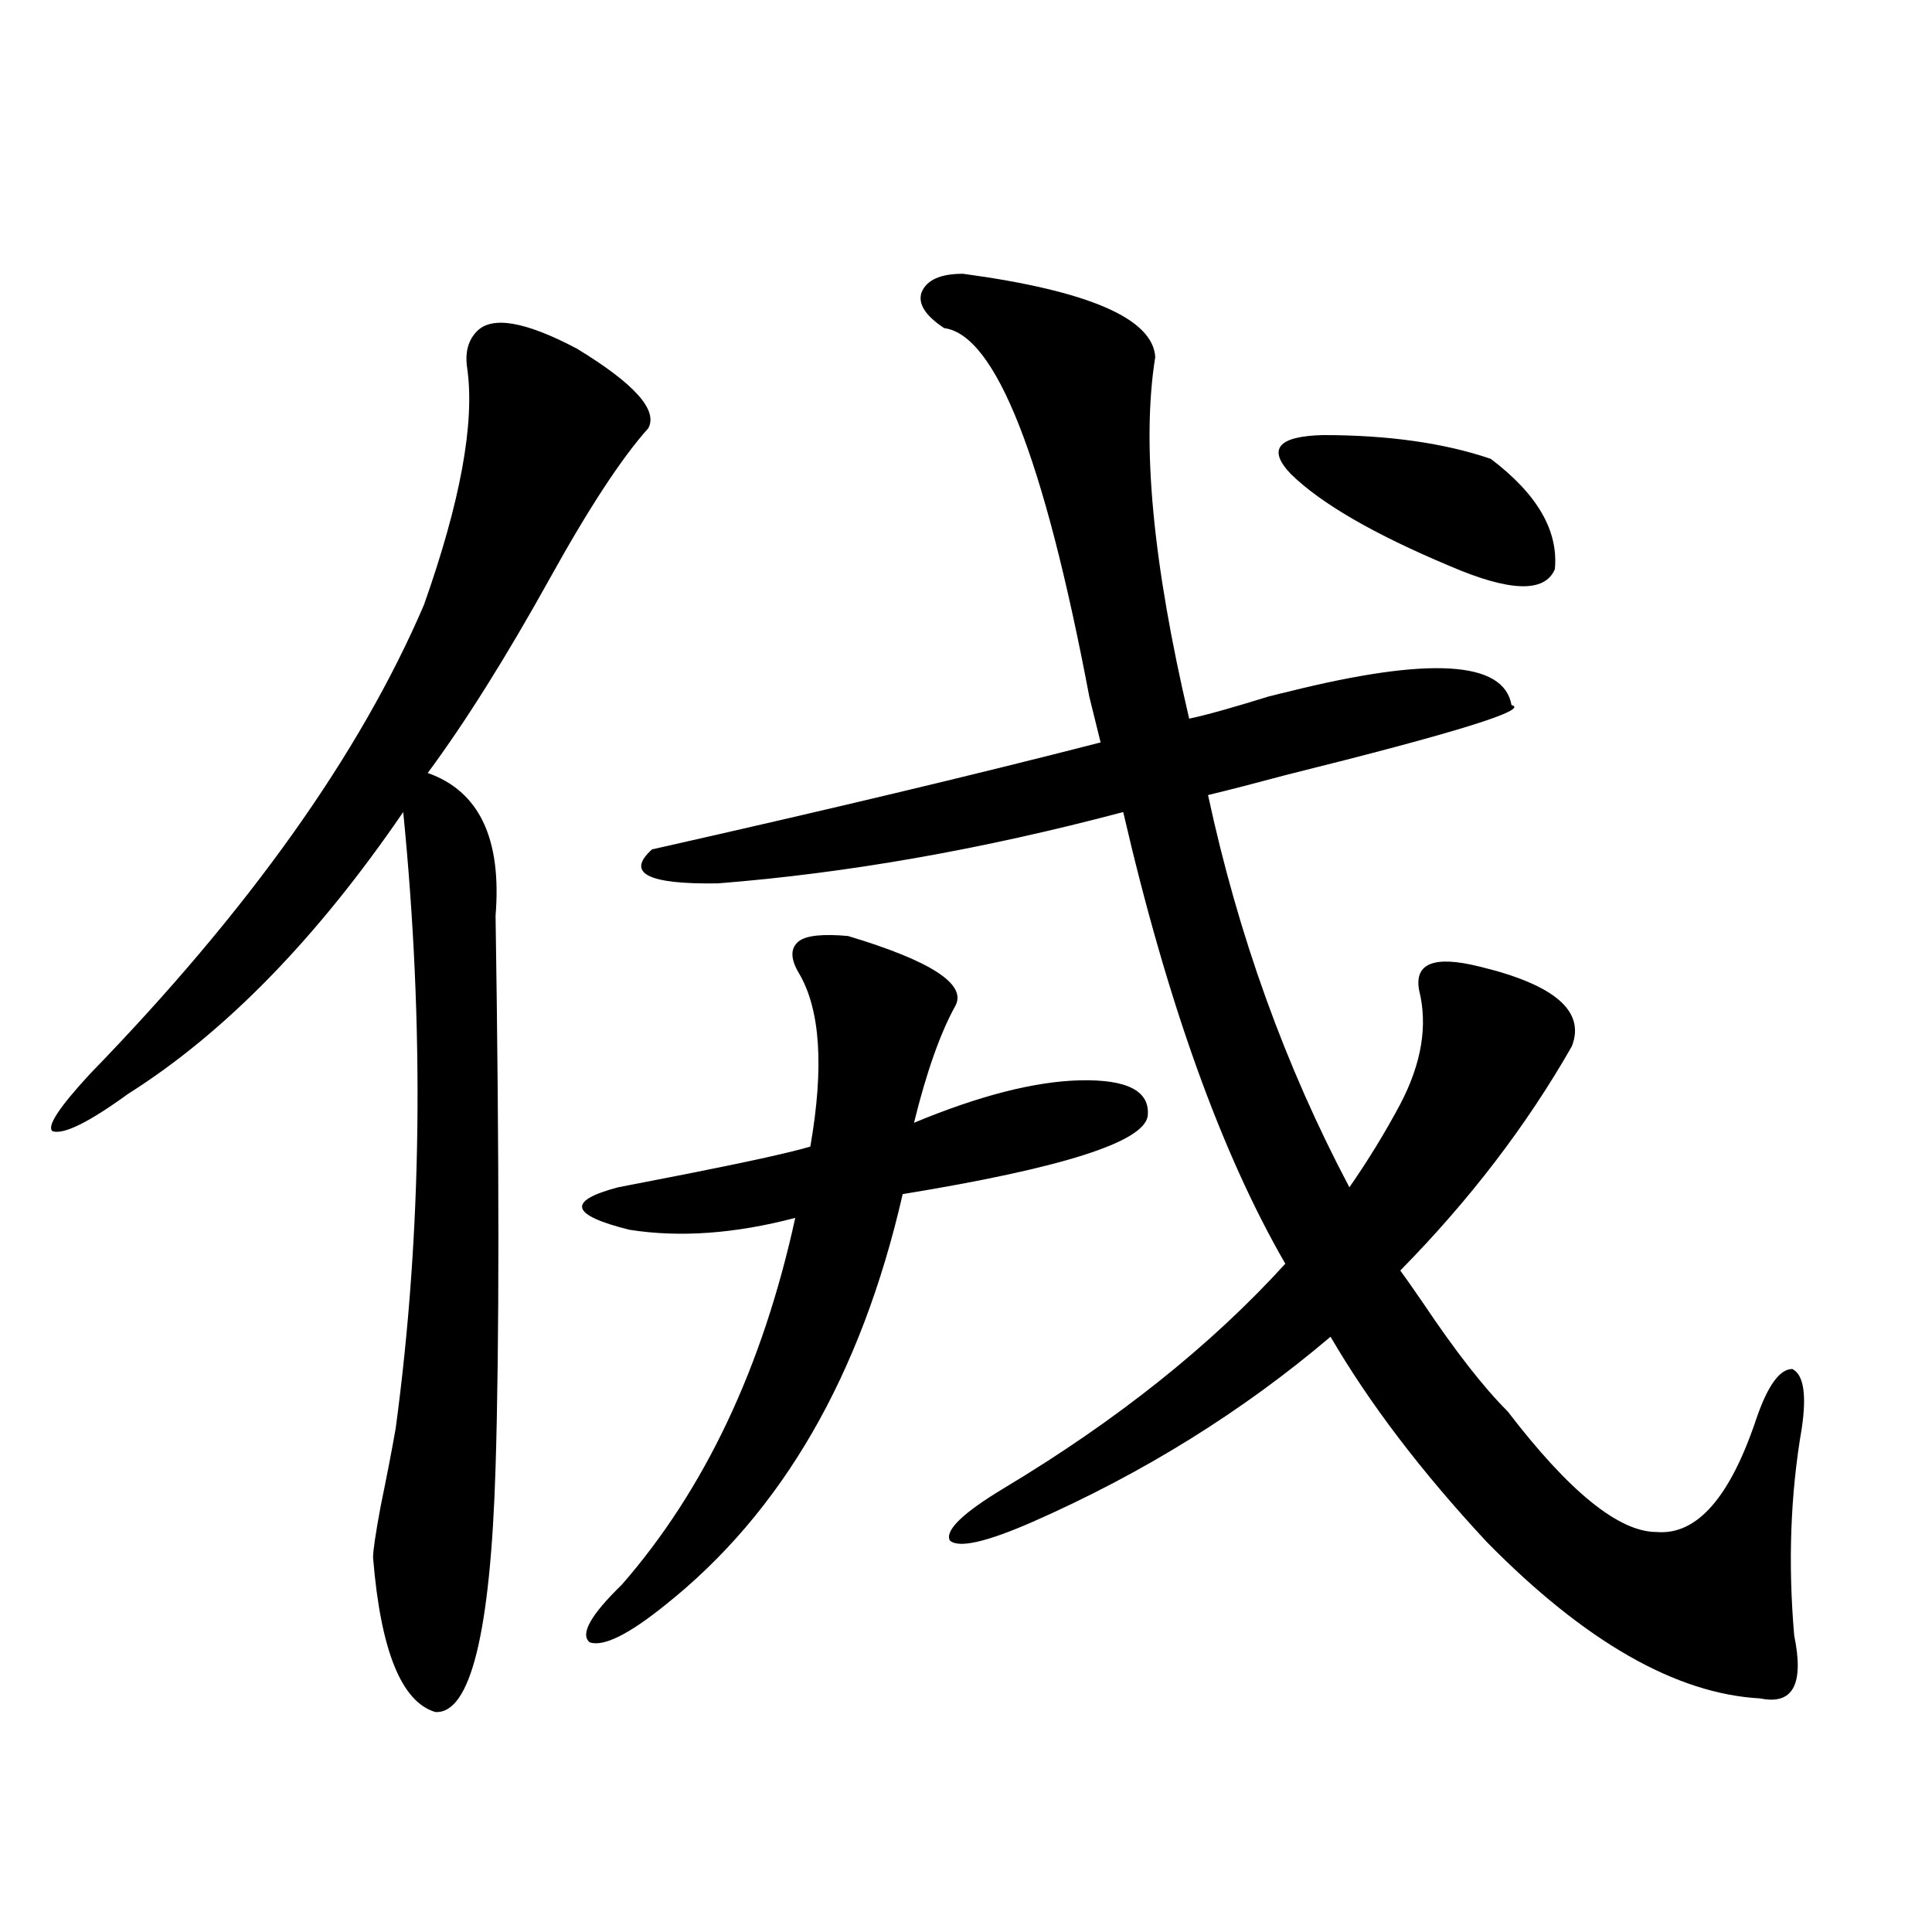 <?xml version="1.0" encoding="utf-8"?>
<!-- Generator: Adobe Illustrator 16.0.0, SVG Export Plug-In . SVG Version: 6.00 Build 0)  -->
<!DOCTYPE svg PUBLIC "-//W3C//DTD SVG 1.1//EN" "http://www.w3.org/Graphics/SVG/1.1/DTD/svg11.dtd">
<svg version="1.1" id="图层_1" xmlns="http://www.w3.org/2000/svg" xmlns:xlink="http://www.w3.org/1999/xlink" x="0px" y="0px"
	 width="1000px" height="1000px" viewBox="0 0 1000 1000" enable-background="new 0 0 1000 1000" xml:space="preserve">
<path d="M335.528,221.68c-13.658,15.244-30.578,41.021-50.73,77.344c-22.773,41.021-43.901,74.707-63.413,101.074
	c26.661,9.38,38.368,33.989,35.121,73.828c1.951,127.153,1.951,222.363,0,285.645c-2.606,85.543-13.018,127.73-31.219,126.563
	c-17.561-5.273-28.292-31.942-32.194-79.98c0-3.516,1.296-12.305,3.902-26.367c3.247-15.82,5.854-29.292,7.805-40.43
	c13.658-101.362,14.954-207.71,3.902-319.043c-44.877,65.63-92.36,114.258-142.436,145.898
	c-20.167,14.653-33.17,21.094-39.023,19.336c-3.262-2.334,3.247-12.305,19.512-29.883
	c81.949-84.375,139.509-165.234,172.679-242.578c18.856-53.311,26.341-94.043,22.438-122.168c-1.311-8.198,0.32-14.639,4.878-19.336
	c7.805-8.198,25.03-5.273,51.706,8.789C328.364,198.54,340.727,212.314,335.528,221.68z M438.94,484.473
	c42.926,12.896,61.462,24.912,55.608,36.035c-7.805,14.063-14.969,34.277-21.463,60.645c33.811-14.063,62.438-21.382,85.852-21.973
	c24.71-0.576,36.417,5.576,35.121,18.457c-1.951,13.486-44.236,26.958-126.826,40.43c-21.463,93.755-62.438,164.658-122.924,212.695
	c-18.871,15.23-31.874,21.671-39.023,19.336c-5.213-4.105,0.32-14.063,16.585-29.883c42.926-49.219,72.834-112.5,89.754-189.844
	c-31.219,8.213-59.846,10.259-85.852,6.152c-30.578-7.607-32.529-14.941-5.854-21.973c5.854-1.167,17.881-3.516,36.097-7.031
	c32.515-6.44,53.657-11.123,63.413-14.063c7.149-41.006,5.198-70.889-5.854-89.648c-4.558-7.607-4.558-13.184,0-16.699
	C417.478,484.185,425.923,483.306,438.94,484.473z M371.625,457.227c-36.432,0.591-47.804-5.273-34.146-17.578
	c91.05-20.503,168.441-38.96,232.189-55.371c-1.311-5.273-3.262-13.184-5.854-23.73c-23.414-123.623-48.459-187.207-75.12-190.723
	c-9.756-6.44-13.658-12.593-11.707-18.457c2.592-6.44,9.756-9.668,21.463-9.668c65.029,8.789,98.199,23.154,99.51,43.066
	c-7.164,44.536-1.311,106.938,17.561,187.207c8.445-1.758,22.104-5.562,40.975-11.426c4.543-1.167,8.125-2.046,10.731-2.637
	c72.834-18.154,111.217-15.82,115.119,7.031c9.756,2.349-28.947,14.365-116.095,36.035c-17.561,4.697-31.219,8.213-40.975,10.547
	c15.609,72.661,39.999,140.337,73.169,203.027c9.756-14.063,18.536-28.413,26.341-43.066c11.052-21.094,14.299-40.718,9.756-58.887
	c-2.606-14.063,7.805-18.154,31.219-12.305c39.023,9.38,54.953,23.154,47.804,41.309c-23.414,41.021-53.017,79.692-88.778,116.016
	c2.592,3.516,6.494,9.092,11.707,16.699c16.905,25.2,31.539,43.945,43.901,56.25c31.859,41.611,57.56,62.402,77.071,62.402
	c20.808,1.758,38.048-17.866,51.706-58.887c5.854-16.987,12.027-25.488,18.536-25.488c5.854,2.939,7.47,13.184,4.878,30.762
	c-5.854,33.989-7.164,69.736-3.902,107.227c5.198,25.187-0.655,36.035-17.561,32.52c-43.581-2.348-90.729-29.306-141.46-80.859
	c-33.825-36.323-60.821-71.768-80.974-106.348c-45.532,38.672-96.918,70.615-154.143,95.801
	c-24.069,10.547-38.383,13.774-42.926,9.668c-2.606-5.273,6.829-14.351,28.292-27.246c58.535-35.156,106.979-73.828,145.362-116.016
	c-33.17-57.417-61.142-135.352-83.9-233.789C508.527,439.648,438.605,451.953,371.625,457.227z M684.788,225.195
	c33.811,0,62.758,4.106,86.827,12.305c24.055,18.169,35.121,37.217,33.17,57.129c-5.213,12.305-23.414,11.729-54.633-1.758
	c-39.023-16.396-66.34-32.217-81.949-47.461C655.841,232.529,661.374,225.786,684.788,225.195z"/>
</svg>
